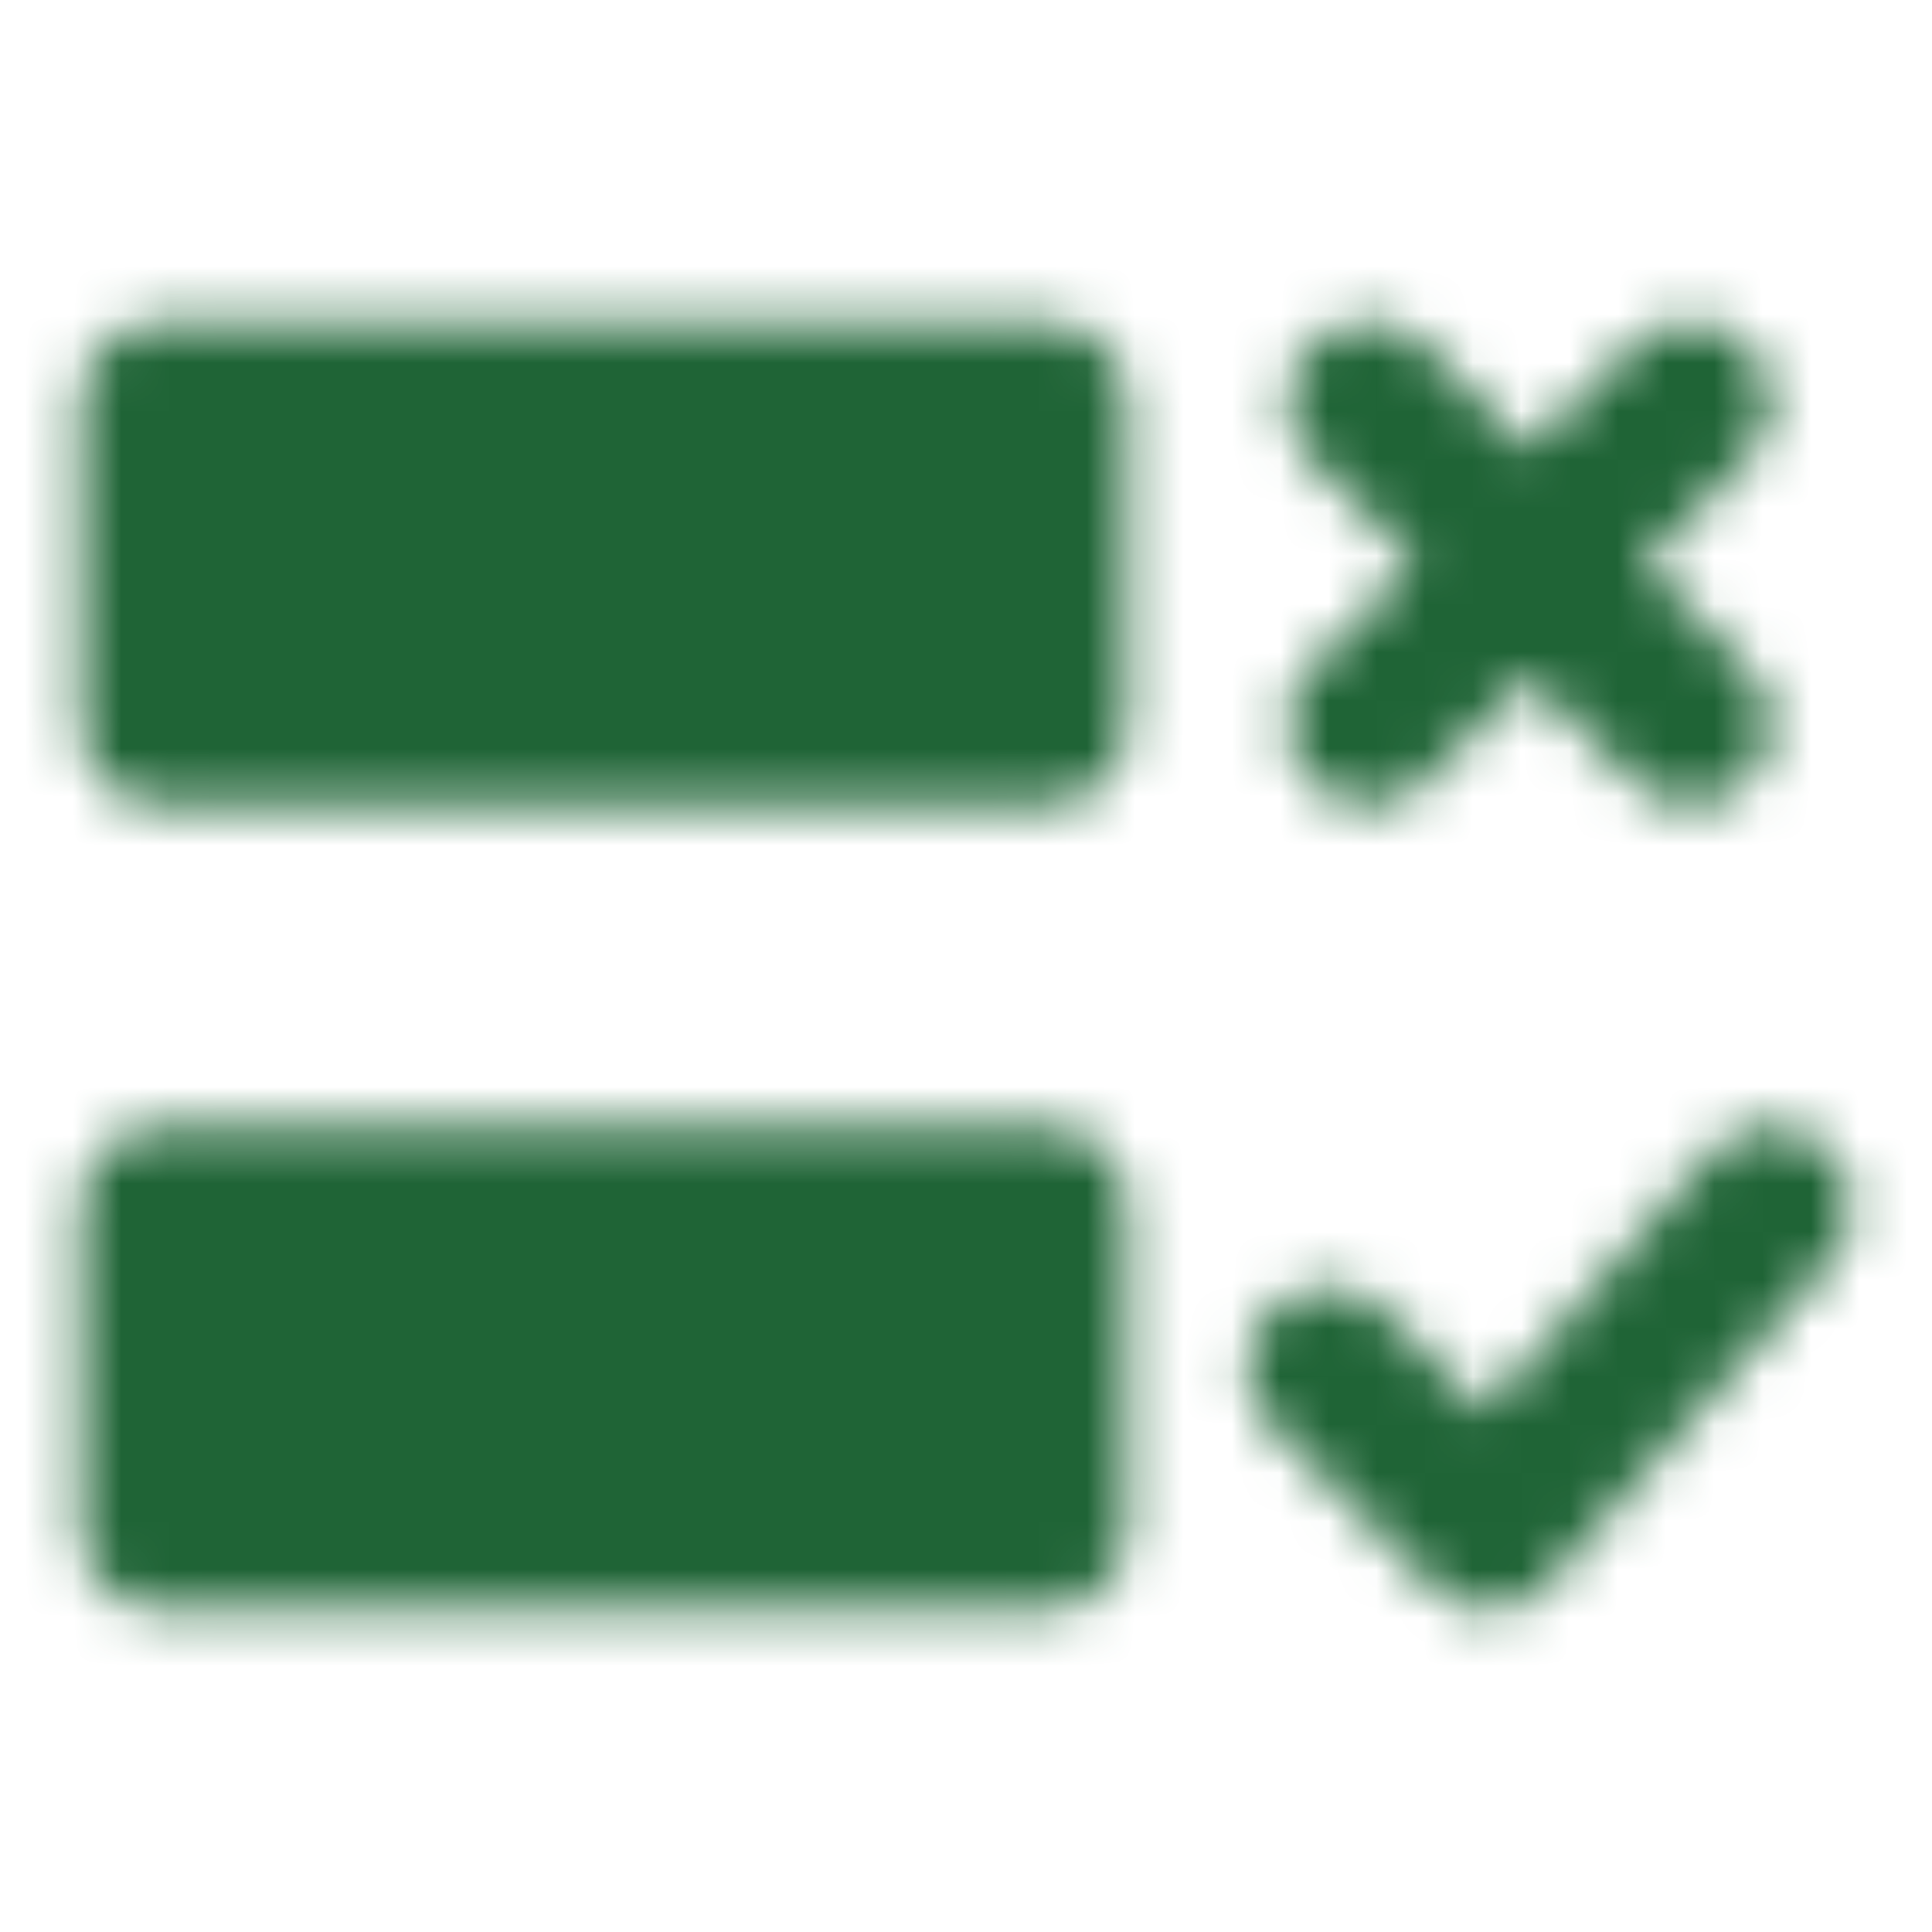 <?xml version="1.0" encoding="UTF-8"?> <svg xmlns="http://www.w3.org/2000/svg" width="40" height="40" viewBox="0 0 40 40" fill="none"><mask id="mask0_1781_325" style="mask-type:luminance" maskUnits="userSpaceOnUse" x="1" y="6" width="38" height="28"><path d="M28.333 8.333L35 15M35 8.333L28.333 15M36.667 25L30.833 31.667L27.5 28.333" stroke="white" stroke-width="3.333" stroke-linecap="round" stroke-linejoin="round"></path><path d="M21.667 8.333H3.333V15H21.667V8.333ZM21.667 25H3.333V31.667H21.667V25Z" fill="#555555" stroke="white" stroke-width="3.333" stroke-linecap="round" stroke-linejoin="round"></path></mask><g mask="url(#mask0_1781_325)"><path d="M0 0H40V40H0V0Z" fill="#1F6436"></path></g></svg> 